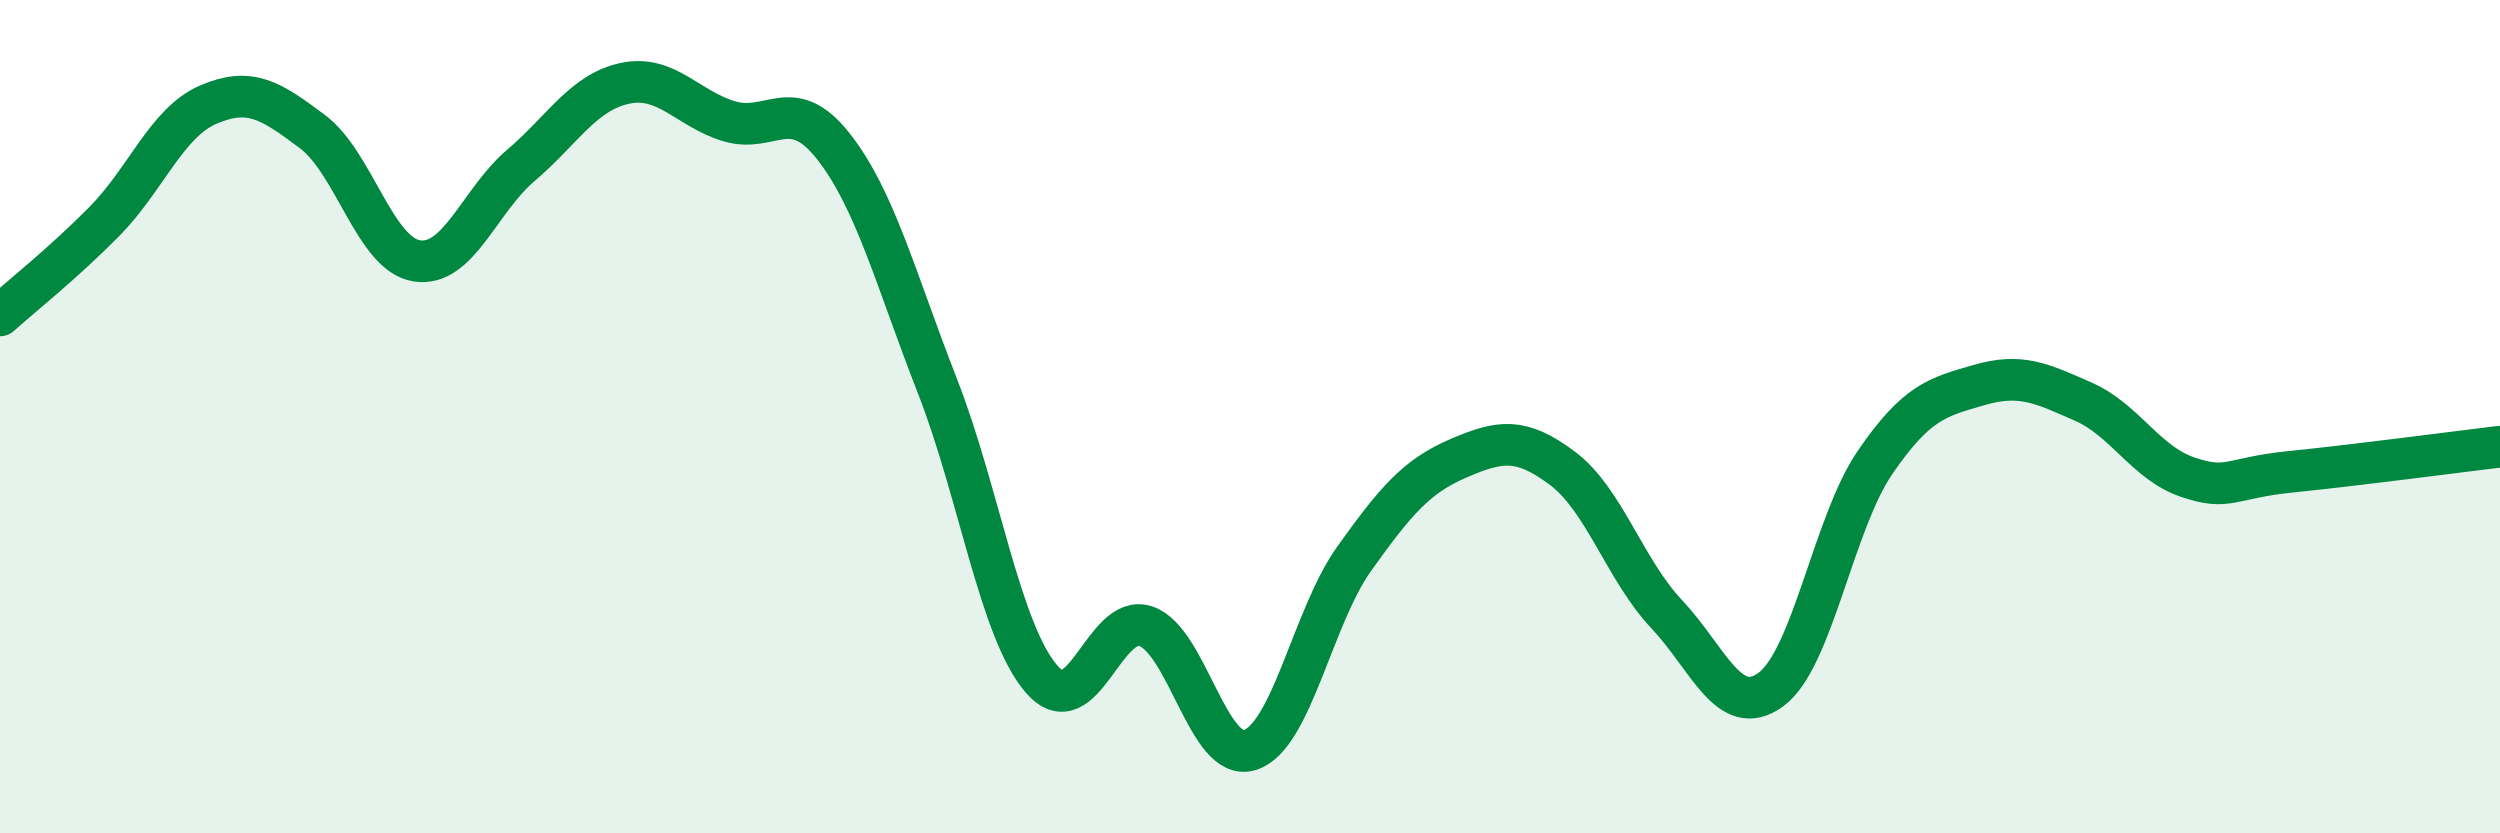 
    <svg width="60" height="20" viewBox="0 0 60 20" xmlns="http://www.w3.org/2000/svg">
      <path
        d="M 0,7.57 C 0.5,7.12 1.5,6.33 2.5,5.32 C 3.5,4.31 4,2.94 5,2.51 C 6,2.08 6.5,2.41 7.5,3.16 C 8.5,3.91 9,6.1 10,6.26 C 11,6.42 11.5,4.82 12.5,3.97 C 13.5,3.12 14,2.21 15,2 C 16,1.79 16.5,2.61 17.5,2.91 C 18.5,3.21 19,2.24 20,3.51 C 21,4.78 21.5,6.71 22.5,9.27 C 23.5,11.83 24,15.15 25,16.3 C 26,17.45 26.5,14.69 27.5,15.03 C 28.5,15.37 29,18.32 30,18 C 31,17.68 31.5,14.81 32.5,13.41 C 33.5,12.01 34,11.43 35,11 C 36,10.57 36.5,10.49 37.5,11.24 C 38.5,11.99 39,13.68 40,14.74 C 41,15.8 41.5,17.28 42.5,16.55 C 43.5,15.82 44,12.56 45,11.1 C 46,9.64 46.5,9.53 47.5,9.24 C 48.5,8.95 49,9.2 50,9.64 C 51,10.08 51.5,11.11 52.5,11.45 C 53.5,11.79 53.5,11.47 55,11.32 C 56.5,11.17 59,10.84 60,10.72L60 20L0 20Z"
        fill="#008740"
        opacity="0.1"
        stroke-linecap="round"
        stroke-linejoin="round"
      />
      <path
        d="M 0,7.57 C 0.5,7.12 1.5,6.33 2.5,5.32 C 3.5,4.31 4,2.94 5,2.51 C 6,2.08 6.5,2.41 7.5,3.16 C 8.5,3.91 9,6.1 10,6.26 C 11,6.42 11.5,4.82 12.5,3.97 C 13.5,3.12 14,2.21 15,2 C 16,1.79 16.5,2.61 17.5,2.91 C 18.5,3.21 19,2.24 20,3.51 C 21,4.78 21.5,6.71 22.5,9.27 C 23.5,11.83 24,15.15 25,16.3 C 26,17.45 26.5,14.69 27.5,15.03 C 28.5,15.37 29,18.32 30,18 C 31,17.68 31.5,14.81 32.5,13.41 C 33.5,12.01 34,11.43 35,11 C 36,10.57 36.5,10.49 37.5,11.24 C 38.5,11.99 39,13.68 40,14.74 C 41,15.8 41.5,17.28 42.5,16.55 C 43.5,15.82 44,12.56 45,11.1 C 46,9.64 46.5,9.53 47.5,9.24 C 48.5,8.95 49,9.2 50,9.64 C 51,10.08 51.5,11.11 52.5,11.45 C 53.5,11.79 53.5,11.47 55,11.32 C 56.5,11.17 59,10.84 60,10.72"
        stroke="#008740"
        stroke-width="1"
        fill="none"
        stroke-linecap="round"
        stroke-linejoin="round"
      />
    </svg>
  